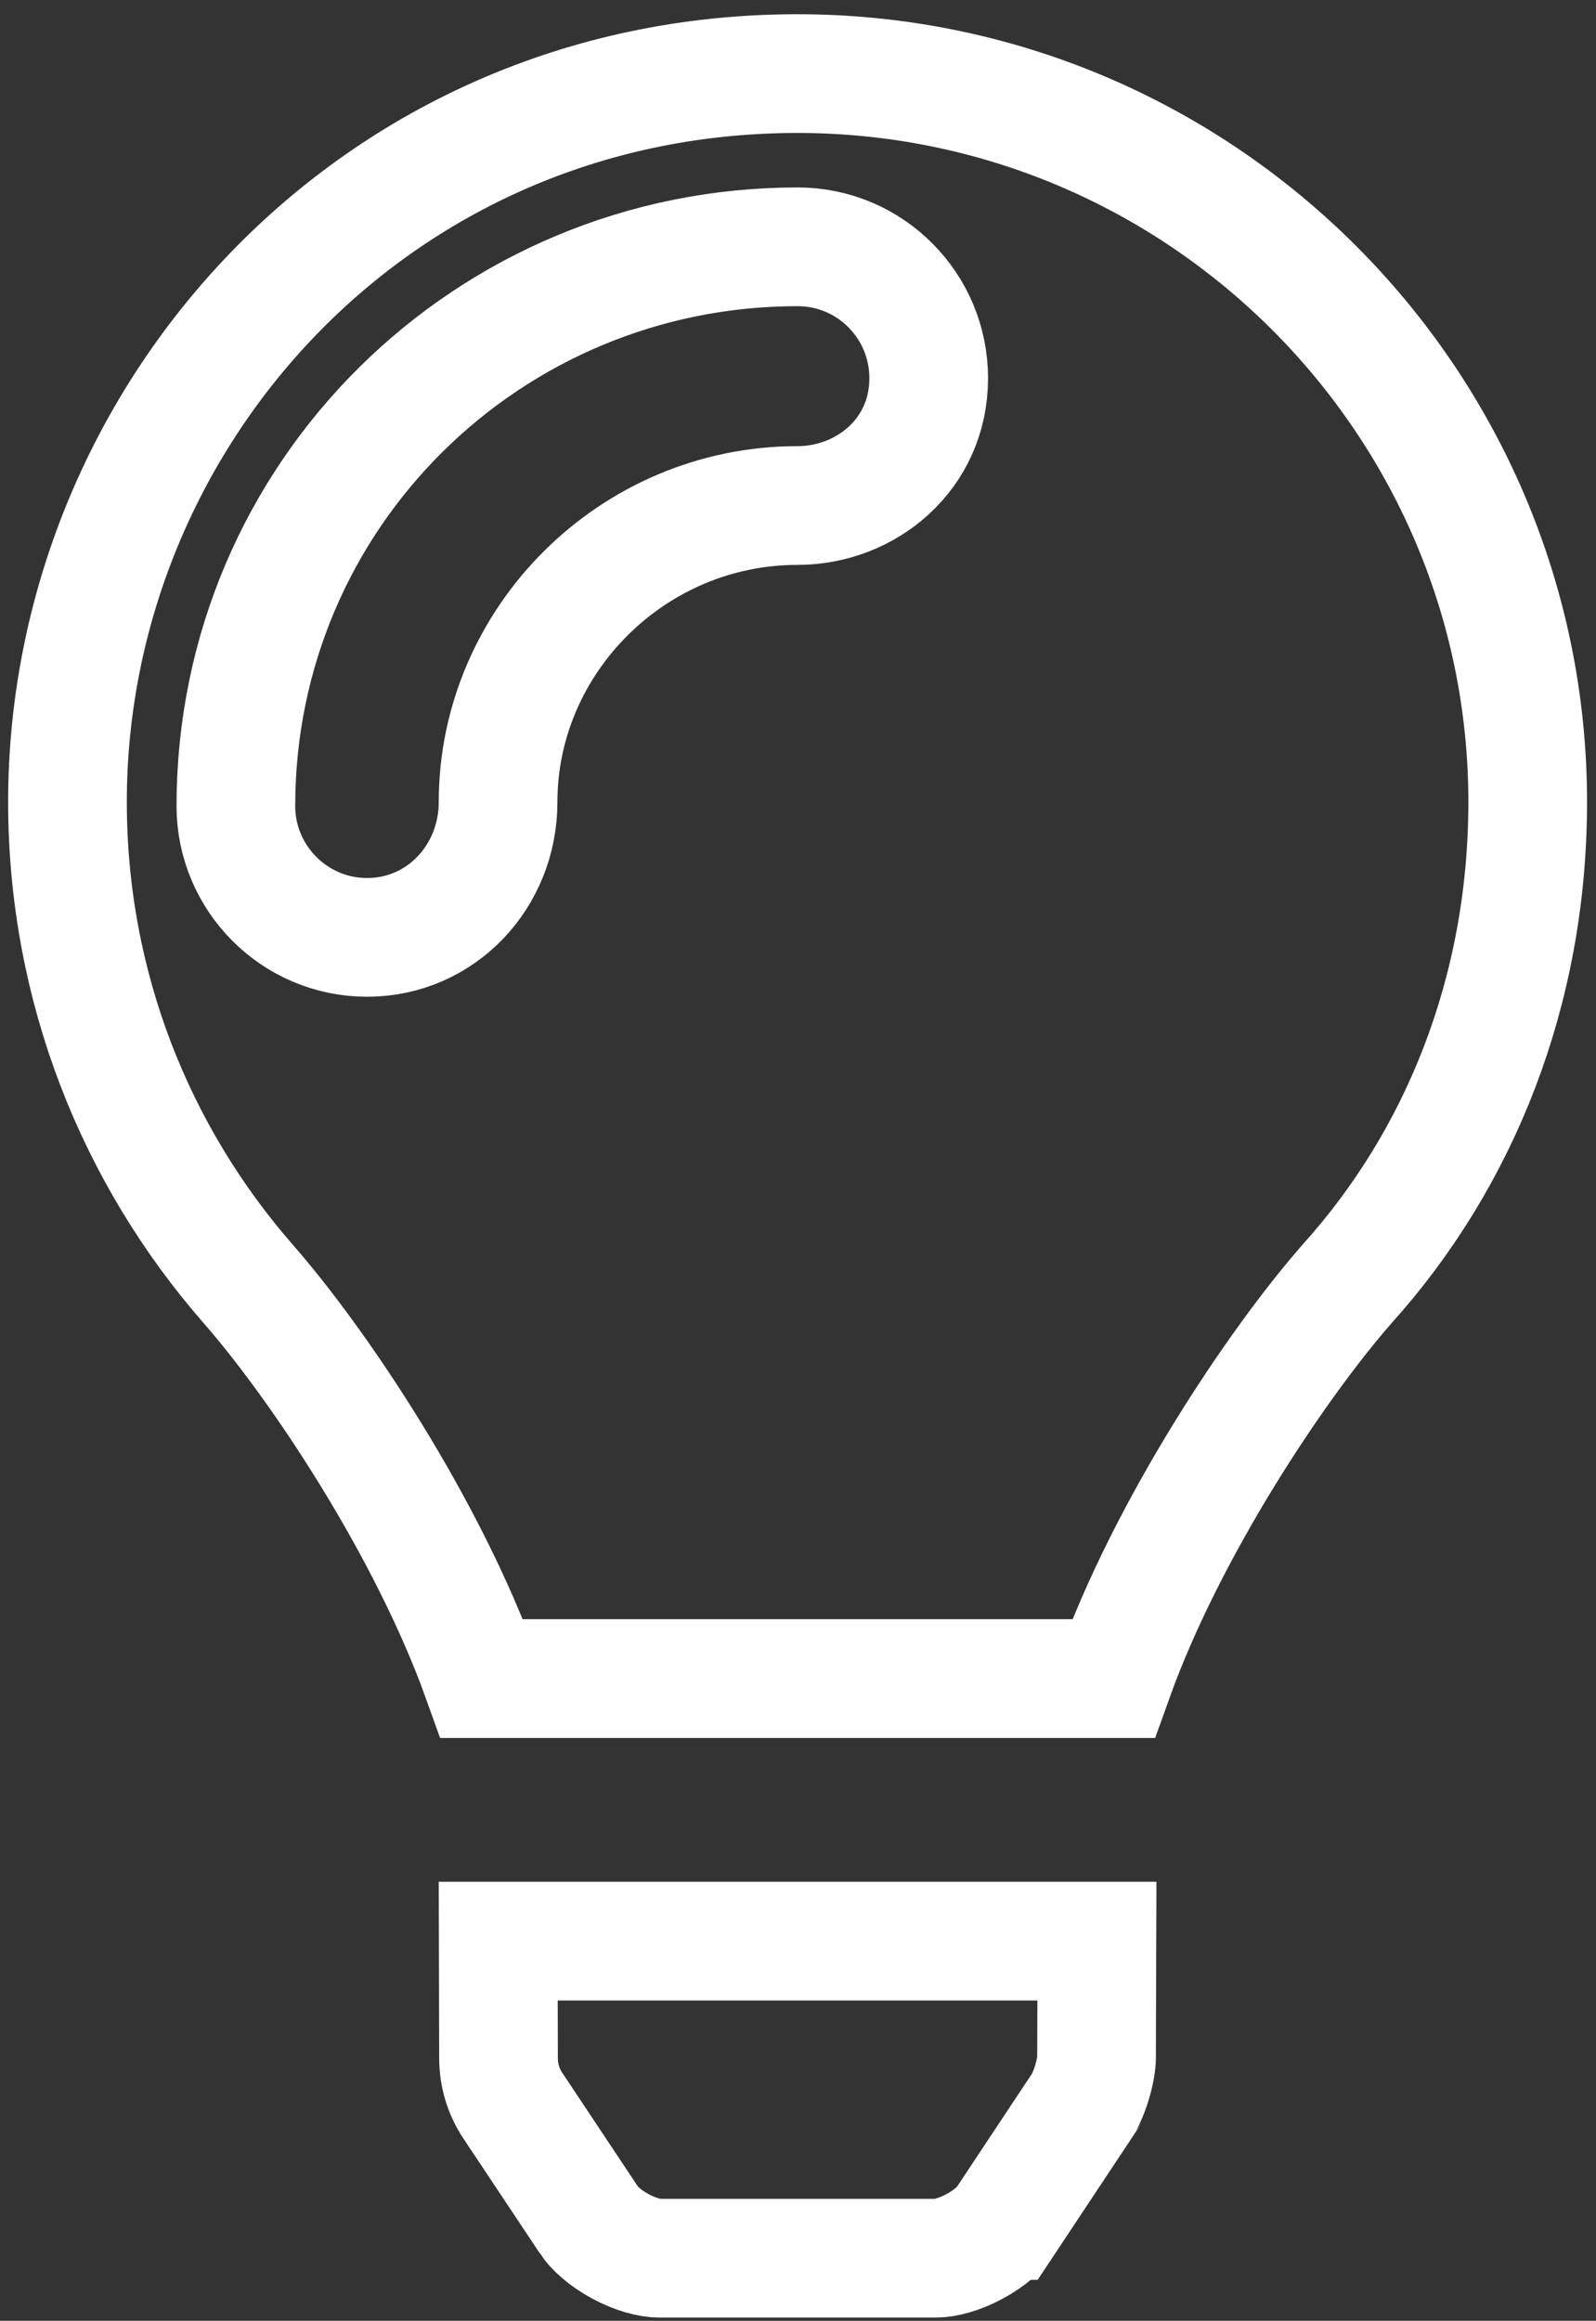 <svg xmlns="http://www.w3.org/2000/svg" width="86" height="125" viewBox="0 0 86 125" fill="none"><rect x="0" y="0" width="86" height="125" fill="#333333" stroke="none"/><path d="M26.863 110.852L26.863 110.844L26.847 104.55H59.107L59.086 110.841V110.852C59.086 111.085 59.02 111.564 58.843 112.153C58.665 112.74 58.455 113.178 58.324 113.377C58.323 113.378 58.323 113.378 58.323 113.379L54.2 119.594C54.199 119.594 54.199 119.595 54.199 119.595C53.927 120.003 53.342 120.547 52.511 120.994C51.678 121.442 50.909 121.627 50.431 121.627H35.525C35.042 121.627 34.27 121.441 33.438 120.994C32.605 120.546 32.02 120.002 31.748 119.593L31.748 119.592L27.613 113.379C27.612 113.377 27.611 113.375 27.609 113.374C27.124 112.634 26.863 111.761 26.863 110.852ZM25.965 90.409C23.064 82.326 17.235 73.563 13.375 69.152C7.309 62.209 3.636 53.145 3.636 43.195C3.636 22.526 20.064 4.034 42.843 3.964C64.643 3.898 82.32 21.586 82.32 43.195C82.32 53.386 78.647 62.413 72.615 69.117L72.6 69.134L72.586 69.15C68.726 73.561 62.894 82.324 59.994 90.409H25.965ZM26.839 43.197C26.839 34.508 34.062 27.227 42.978 27.227C46.628 27.227 50.043 24.51 50.043 20.368C50.043 16.468 46.89 13.293 42.978 13.293C26.313 13.293 12.71 26.655 12.71 43.413C12.71 47.303 15.874 50.487 19.775 50.487C23.788 50.487 26.839 47.189 26.839 43.197Z" stroke="white" stroke-width="6.395"></path></svg>